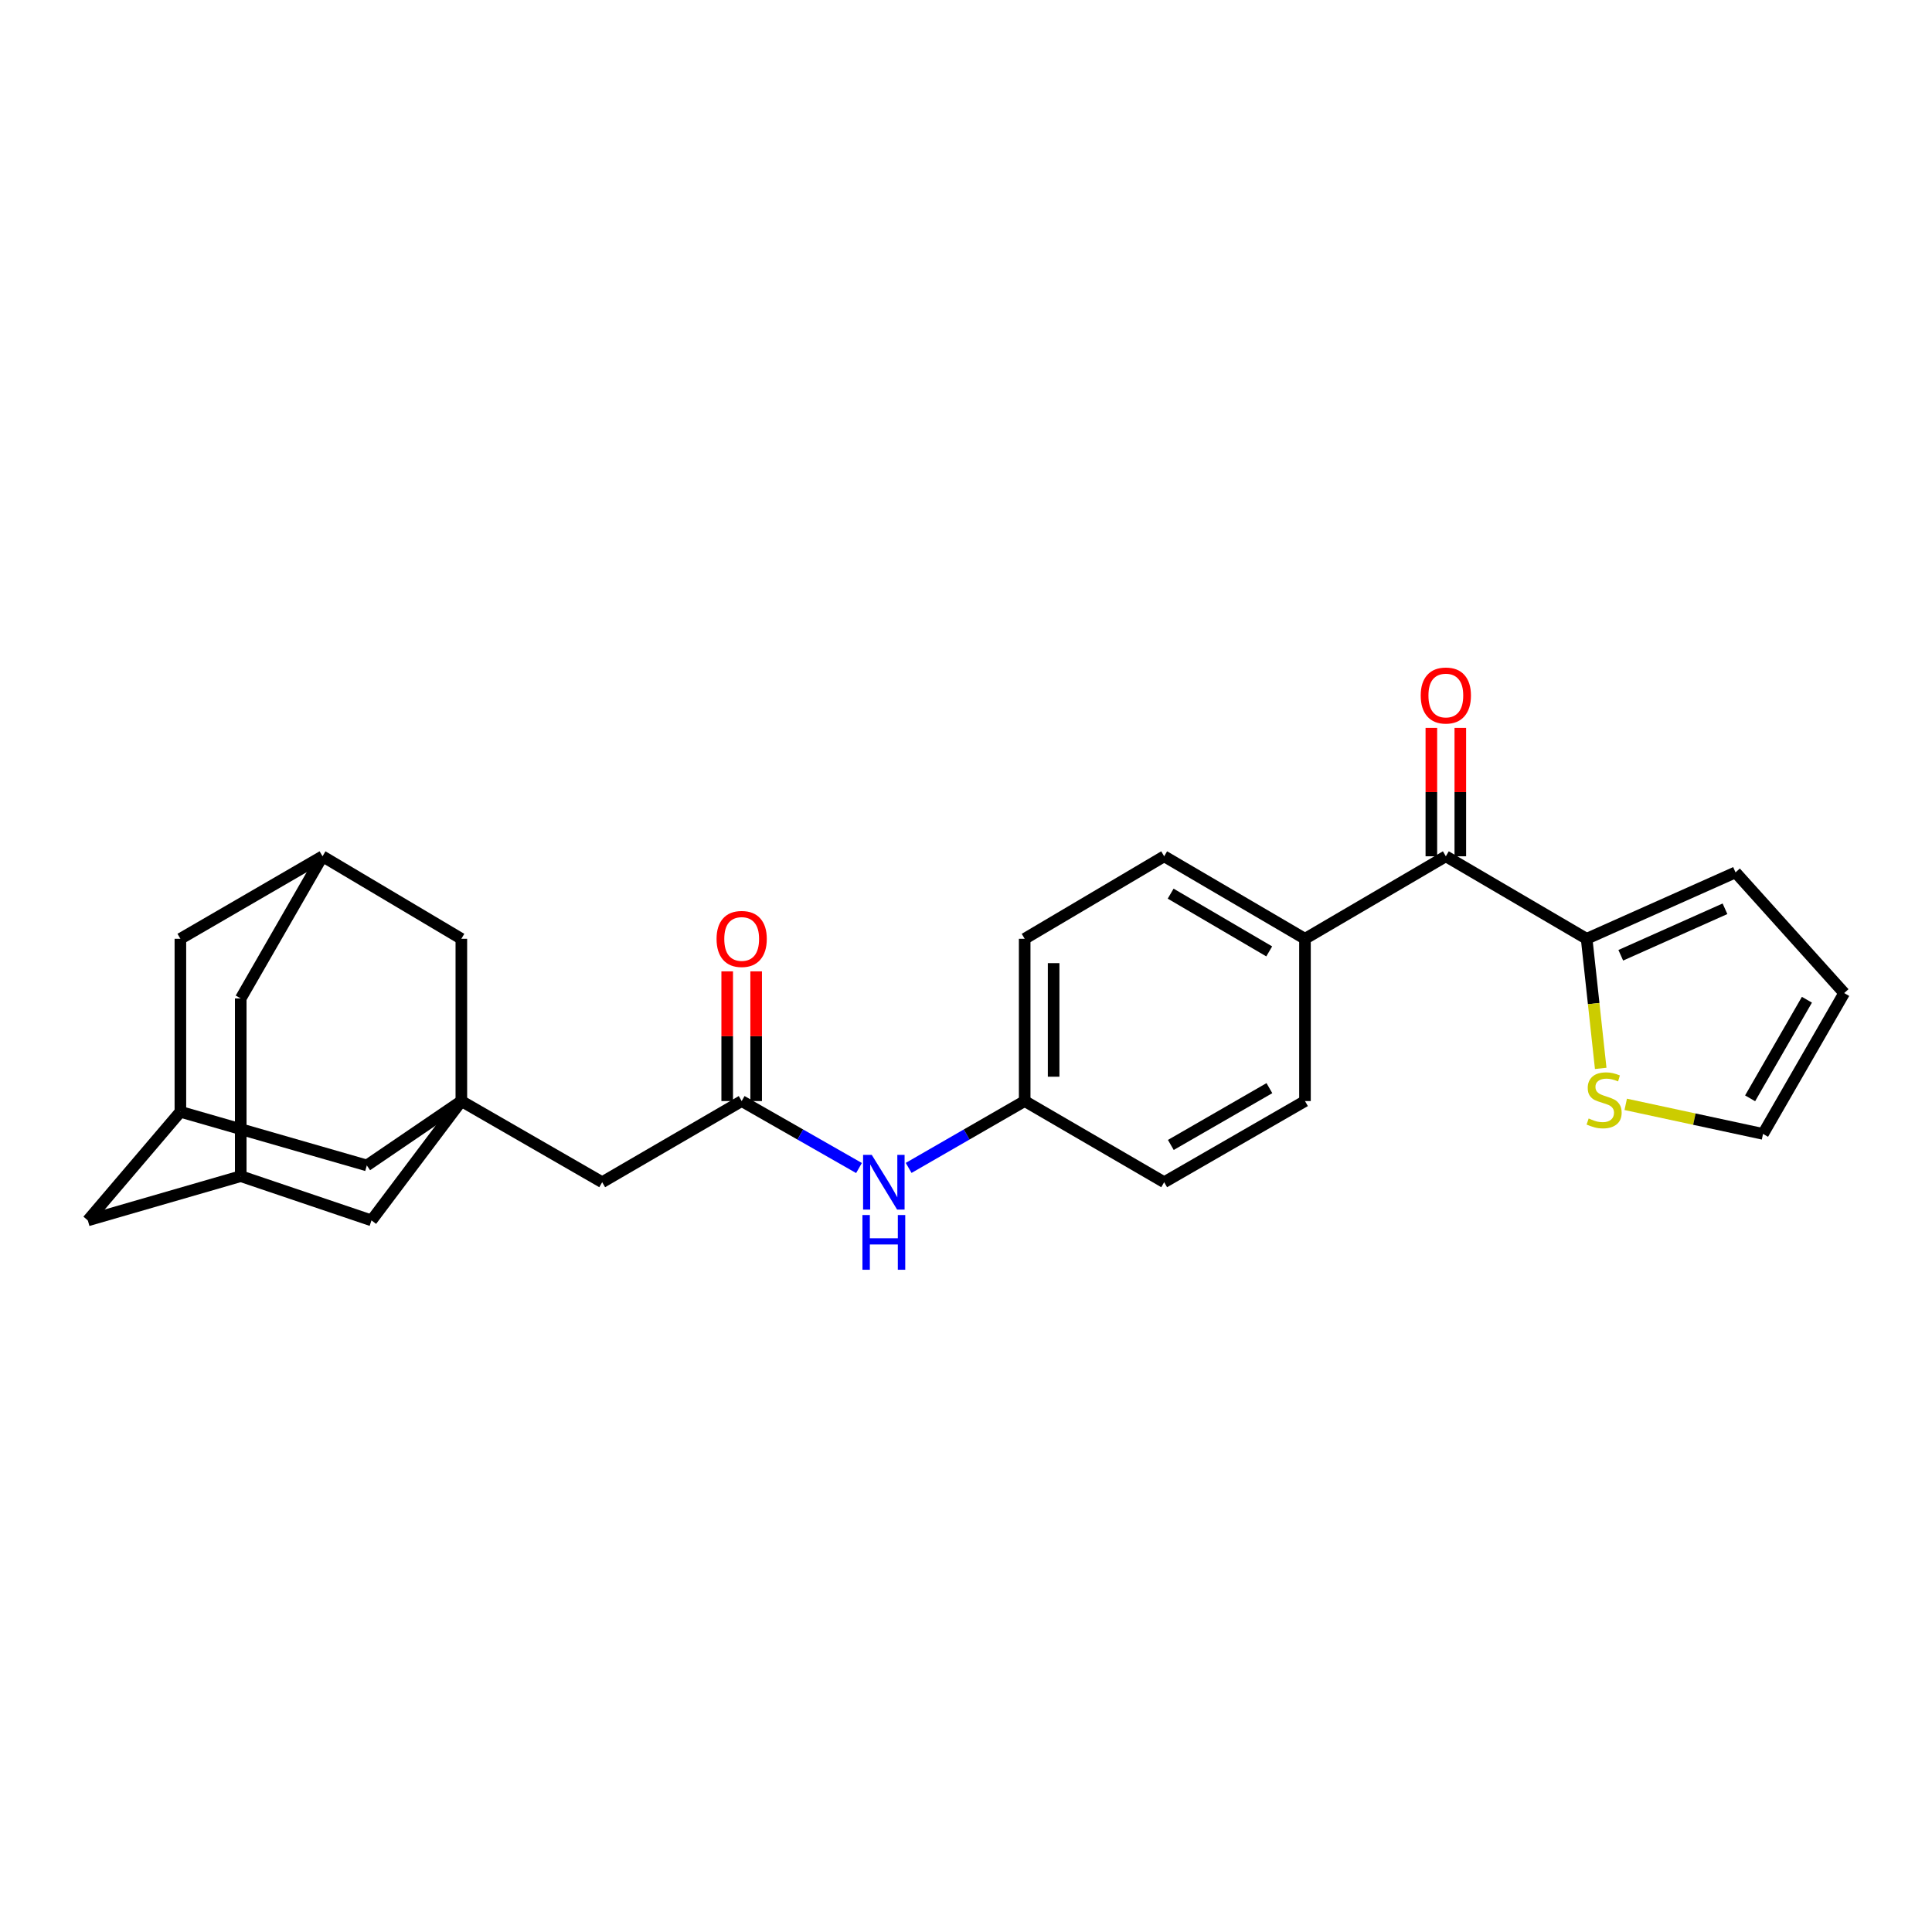 <?xml version='1.0' encoding='iso-8859-1'?>
<svg version='1.1' baseProfile='full'
              xmlns='http://www.w3.org/2000/svg'
                      xmlns:rdkit='http://www.rdkit.org/xml'
                      xmlns:xlink='http://www.w3.org/1999/xlink'
                  xml:space='preserve'
width='1000px' height='1000px' viewBox='0 0 1000 1000'>
<!-- END OF HEADER -->
<rect style='opacity:1.0;fill:#FFFFFF;stroke:none' width='1000' height='1000' x='0' y='0'> </rect>
<path class='bond-9' d='M 238.792,569.906 L 311.691,611.908' style='fill:none;fill-rule:evenodd;stroke:#000000;stroke-width:6px;stroke-linecap:butt;stroke-linejoin:miter;stroke-opacity:1' />
<path class='bond-11' d='M 238.792,569.906 L 238.792,485.917' style='fill:none;fill-rule:evenodd;stroke:#000000;stroke-width:6px;stroke-linecap:butt;stroke-linejoin:miter;stroke-opacity:1' />
<path class='bond-12' d='M 238.792,569.906 L 189.862,603.225' style='fill:none;fill-rule:evenodd;stroke:#000000;stroke-width:6px;stroke-linecap:butt;stroke-linejoin:miter;stroke-opacity:1' />
<path class='bond-13' d='M 238.792,569.906 L 192.285,631.682' style='fill:none;fill-rule:evenodd;stroke:#000000;stroke-width:6px;stroke-linecap:butt;stroke-linejoin:miter;stroke-opacity:1' />
<path class='bond-0' d='M 821.244,485.917 L 748.362,443.215' style='fill:none;fill-rule:evenodd;stroke:#000000;stroke-width:6px;stroke-linecap:butt;stroke-linejoin:miter;stroke-opacity:1' />
<path class='bond-3' d='M 821.244,485.917 L 824.885,519.454' style='fill:none;fill-rule:evenodd;stroke:#000000;stroke-width:6px;stroke-linecap:butt;stroke-linejoin:miter;stroke-opacity:1' />
<path class='bond-3' d='M 824.885,519.454 L 828.525,552.992' style='fill:none;fill-rule:evenodd;stroke:#CCCC00;stroke-width:6px;stroke-linecap:butt;stroke-linejoin:miter;stroke-opacity:1' />
<path class='bond-10' d='M 821.244,485.917 L 898.306,451.54' style='fill:none;fill-rule:evenodd;stroke:#000000;stroke-width:6px;stroke-linecap:butt;stroke-linejoin:miter;stroke-opacity:1' />
<path class='bond-10' d='M 838.908,494.447 L 892.852,470.383' style='fill:none;fill-rule:evenodd;stroke:#000000;stroke-width:6px;stroke-linecap:butt;stroke-linejoin:miter;stroke-opacity:1' />
<path class='bond-1' d='M 748.362,443.215 L 675.454,485.917' style='fill:none;fill-rule:evenodd;stroke:#000000;stroke-width:6px;stroke-linecap:butt;stroke-linejoin:miter;stroke-opacity:1' />
<path class='bond-15' d='M 755.855,443.215 L 755.855,409.987' style='fill:none;fill-rule:evenodd;stroke:#000000;stroke-width:6px;stroke-linecap:butt;stroke-linejoin:miter;stroke-opacity:1' />
<path class='bond-15' d='M 755.855,409.987 L 755.855,376.759' style='fill:none;fill-rule:evenodd;stroke:#FF0000;stroke-width:6px;stroke-linecap:butt;stroke-linejoin:miter;stroke-opacity:1' />
<path class='bond-15' d='M 740.868,443.215 L 740.868,409.987' style='fill:none;fill-rule:evenodd;stroke:#000000;stroke-width:6px;stroke-linecap:butt;stroke-linejoin:miter;stroke-opacity:1' />
<path class='bond-15' d='M 740.868,409.987 L 740.868,376.759' style='fill:none;fill-rule:evenodd;stroke:#FF0000;stroke-width:6px;stroke-linecap:butt;stroke-linejoin:miter;stroke-opacity:1' />
<path class='bond-2' d='M 383.891,569.906 L 311.691,611.908' style='fill:none;fill-rule:evenodd;stroke:#000000;stroke-width:6px;stroke-linecap:butt;stroke-linejoin:miter;stroke-opacity:1' />
<path class='bond-4' d='M 383.891,569.906 L 414.253,587.237' style='fill:none;fill-rule:evenodd;stroke:#000000;stroke-width:6px;stroke-linecap:butt;stroke-linejoin:miter;stroke-opacity:1' />
<path class='bond-4' d='M 414.253,587.237 L 444.615,604.569' style='fill:none;fill-rule:evenodd;stroke:#0000FF;stroke-width:6px;stroke-linecap:butt;stroke-linejoin:miter;stroke-opacity:1' />
<path class='bond-16' d='M 391.384,569.906 L 391.384,536.341' style='fill:none;fill-rule:evenodd;stroke:#000000;stroke-width:6px;stroke-linecap:butt;stroke-linejoin:miter;stroke-opacity:1' />
<path class='bond-16' d='M 391.384,536.341 L 391.384,502.777' style='fill:none;fill-rule:evenodd;stroke:#FF0000;stroke-width:6px;stroke-linecap:butt;stroke-linejoin:miter;stroke-opacity:1' />
<path class='bond-16' d='M 376.398,569.906 L 376.398,536.341' style='fill:none;fill-rule:evenodd;stroke:#000000;stroke-width:6px;stroke-linecap:butt;stroke-linejoin:miter;stroke-opacity:1' />
<path class='bond-16' d='M 376.398,536.341 L 376.398,502.777' style='fill:none;fill-rule:evenodd;stroke:#FF0000;stroke-width:6px;stroke-linecap:butt;stroke-linejoin:miter;stroke-opacity:1' />
<path class='bond-14' d='M 841.469,571.613 L 877.006,579.26' style='fill:none;fill-rule:evenodd;stroke:#CCCC00;stroke-width:6px;stroke-linecap:butt;stroke-linejoin:miter;stroke-opacity:1' />
<path class='bond-14' d='M 877.006,579.26 L 912.543,586.907' style='fill:none;fill-rule:evenodd;stroke:#000000;stroke-width:6px;stroke-linecap:butt;stroke-linejoin:miter;stroke-opacity:1' />
<path class='bond-23' d='M 470.316,604.508 L 500.344,587.207' style='fill:none;fill-rule:evenodd;stroke:#0000FF;stroke-width:6px;stroke-linecap:butt;stroke-linejoin:miter;stroke-opacity:1' />
<path class='bond-23' d='M 500.344,587.207 L 530.372,569.906' style='fill:none;fill-rule:evenodd;stroke:#000000;stroke-width:6px;stroke-linecap:butt;stroke-linejoin:miter;stroke-opacity:1' />
<path class='bond-5' d='M 93.368,575.459 L 189.862,603.225' style='fill:none;fill-rule:evenodd;stroke:#000000;stroke-width:6px;stroke-linecap:butt;stroke-linejoin:miter;stroke-opacity:1' />
<path class='bond-20' d='M 93.368,575.459 L 93.368,485.917' style='fill:none;fill-rule:evenodd;stroke:#000000;stroke-width:6px;stroke-linecap:butt;stroke-linejoin:miter;stroke-opacity:1' />
<path class='bond-26' d='M 93.368,575.459 L 45.455,631.682' style='fill:none;fill-rule:evenodd;stroke:#000000;stroke-width:6px;stroke-linecap:butt;stroke-linejoin:miter;stroke-opacity:1' />
<path class='bond-6' d='M 124.606,608.778 L 192.285,631.682' style='fill:none;fill-rule:evenodd;stroke:#000000;stroke-width:6px;stroke-linecap:butt;stroke-linejoin:miter;stroke-opacity:1' />
<path class='bond-18' d='M 124.606,608.778 L 124.606,516.797' style='fill:none;fill-rule:evenodd;stroke:#000000;stroke-width:6px;stroke-linecap:butt;stroke-linejoin:miter;stroke-opacity:1' />
<path class='bond-19' d='M 124.606,608.778 L 45.455,631.682' style='fill:none;fill-rule:evenodd;stroke:#000000;stroke-width:6px;stroke-linecap:butt;stroke-linejoin:miter;stroke-opacity:1' />
<path class='bond-7' d='M 166.934,443.215 L 238.792,485.917' style='fill:none;fill-rule:evenodd;stroke:#000000;stroke-width:6px;stroke-linecap:butt;stroke-linejoin:miter;stroke-opacity:1' />
<path class='bond-27' d='M 166.934,443.215 L 124.606,516.797' style='fill:none;fill-rule:evenodd;stroke:#000000;stroke-width:6px;stroke-linecap:butt;stroke-linejoin:miter;stroke-opacity:1' />
<path class='bond-28' d='M 166.934,443.215 L 93.368,485.917' style='fill:none;fill-rule:evenodd;stroke:#000000;stroke-width:6px;stroke-linecap:butt;stroke-linejoin:miter;stroke-opacity:1' />
<path class='bond-8' d='M 675.454,485.917 L 602.572,443.215' style='fill:none;fill-rule:evenodd;stroke:#000000;stroke-width:6px;stroke-linecap:butt;stroke-linejoin:miter;stroke-opacity:1' />
<path class='bond-8' d='M 656.946,492.442 L 605.928,462.55' style='fill:none;fill-rule:evenodd;stroke:#000000;stroke-width:6px;stroke-linecap:butt;stroke-linejoin:miter;stroke-opacity:1' />
<path class='bond-29' d='M 675.454,485.917 L 675.454,569.906' style='fill:none;fill-rule:evenodd;stroke:#000000;stroke-width:6px;stroke-linecap:butt;stroke-linejoin:miter;stroke-opacity:1' />
<path class='bond-17' d='M 898.306,451.54 L 954.545,514.008' style='fill:none;fill-rule:evenodd;stroke:#000000;stroke-width:6px;stroke-linecap:butt;stroke-linejoin:miter;stroke-opacity:1' />
<path class='bond-30' d='M 912.543,586.907 L 954.545,514.008' style='fill:none;fill-rule:evenodd;stroke:#000000;stroke-width:6px;stroke-linecap:butt;stroke-linejoin:miter;stroke-opacity:1' />
<path class='bond-30' d='M 905.858,568.49 L 935.26,517.461' style='fill:none;fill-rule:evenodd;stroke:#000000;stroke-width:6px;stroke-linecap:butt;stroke-linejoin:miter;stroke-opacity:1' />
<path class='bond-21' d='M 675.454,569.906 L 602.572,611.908' style='fill:none;fill-rule:evenodd;stroke:#000000;stroke-width:6px;stroke-linecap:butt;stroke-linejoin:miter;stroke-opacity:1' />
<path class='bond-21' d='M 657.039,563.222 L 606.021,592.624' style='fill:none;fill-rule:evenodd;stroke:#000000;stroke-width:6px;stroke-linecap:butt;stroke-linejoin:miter;stroke-opacity:1' />
<path class='bond-22' d='M 602.572,443.215 L 530.372,485.917' style='fill:none;fill-rule:evenodd;stroke:#000000;stroke-width:6px;stroke-linecap:butt;stroke-linejoin:miter;stroke-opacity:1' />
<path class='bond-24' d='M 530.372,569.906 L 602.572,611.908' style='fill:none;fill-rule:evenodd;stroke:#000000;stroke-width:6px;stroke-linecap:butt;stroke-linejoin:miter;stroke-opacity:1' />
<path class='bond-25' d='M 530.372,569.906 L 530.372,485.917' style='fill:none;fill-rule:evenodd;stroke:#000000;stroke-width:6px;stroke-linecap:butt;stroke-linejoin:miter;stroke-opacity:1' />
<path class='bond-25' d='M 545.358,557.307 L 545.358,498.515' style='fill:none;fill-rule:evenodd;stroke:#000000;stroke-width:6px;stroke-linecap:butt;stroke-linejoin:miter;stroke-opacity:1' />
<path  class='atom-4' d='M 822.286 578.926
Q 822.606 579.046, 823.926 579.606
Q 825.246 580.166, 826.686 580.526
Q 828.166 580.846, 829.606 580.846
Q 832.286 580.846, 833.846 579.566
Q 835.406 578.246, 835.406 575.966
Q 835.406 574.406, 834.606 573.446
Q 833.846 572.486, 832.646 571.966
Q 831.446 571.446, 829.446 570.846
Q 826.926 570.086, 825.406 569.366
Q 823.926 568.646, 822.846 567.126
Q 821.806 565.606, 821.806 563.046
Q 821.806 559.486, 824.206 557.286
Q 826.646 555.086, 831.446 555.086
Q 834.726 555.086, 838.446 556.646
L 837.526 559.726
Q 834.126 558.326, 831.566 558.326
Q 828.806 558.326, 827.286 559.486
Q 825.766 560.606, 825.806 562.566
Q 825.806 564.086, 826.566 565.006
Q 827.366 565.926, 828.486 566.446
Q 829.646 566.966, 831.566 567.566
Q 834.126 568.366, 835.646 569.166
Q 837.166 569.966, 838.246 571.606
Q 839.366 573.206, 839.366 575.966
Q 839.366 579.886, 836.726 582.006
Q 834.126 584.086, 829.766 584.086
Q 827.246 584.086, 825.326 583.526
Q 823.446 583.006, 821.206 582.086
L 822.286 578.926
' fill='#CCCC00'/>
<path  class='atom-5' d='M 451.213 597.748
L 460.493 612.748
Q 461.413 614.228, 462.893 616.908
Q 464.373 619.588, 464.453 619.748
L 464.453 597.748
L 468.213 597.748
L 468.213 626.068
L 464.333 626.068
L 454.373 609.668
Q 453.213 607.748, 451.973 605.548
Q 450.773 603.348, 450.413 602.668
L 450.413 626.068
L 446.733 626.068
L 446.733 597.748
L 451.213 597.748
' fill='#0000FF'/>
<path  class='atom-5' d='M 446.393 628.9
L 450.233 628.9
L 450.233 640.94
L 464.713 640.94
L 464.713 628.9
L 468.553 628.9
L 468.553 657.22
L 464.713 657.22
L 464.713 644.14
L 450.233 644.14
L 450.233 657.22
L 446.393 657.22
L 446.393 628.9
' fill='#0000FF'/>
<path  class='atom-16' d='M 735.362 359.997
Q 735.362 353.197, 738.722 349.397
Q 742.082 345.597, 748.362 345.597
Q 754.642 345.597, 758.002 349.397
Q 761.362 353.197, 761.362 359.997
Q 761.362 366.877, 757.962 370.797
Q 754.562 374.677, 748.362 374.677
Q 742.122 374.677, 738.722 370.797
Q 735.362 366.917, 735.362 359.997
M 748.362 371.477
Q 752.682 371.477, 755.002 368.597
Q 757.362 365.677, 757.362 359.997
Q 757.362 354.437, 755.002 351.637
Q 752.682 348.797, 748.362 348.797
Q 744.042 348.797, 741.682 351.597
Q 739.362 354.397, 739.362 359.997
Q 739.362 365.717, 741.682 368.597
Q 744.042 371.477, 748.362 371.477
' fill='#FF0000'/>
<path  class='atom-17' d='M 370.891 485.997
Q 370.891 479.197, 374.251 475.397
Q 377.611 471.597, 383.891 471.597
Q 390.171 471.597, 393.531 475.397
Q 396.891 479.197, 396.891 485.997
Q 396.891 492.877, 393.491 496.797
Q 390.091 500.677, 383.891 500.677
Q 377.651 500.677, 374.251 496.797
Q 370.891 492.917, 370.891 485.997
M 383.891 497.477
Q 388.211 497.477, 390.531 494.597
Q 392.891 491.677, 392.891 485.997
Q 392.891 480.437, 390.531 477.637
Q 388.211 474.797, 383.891 474.797
Q 379.571 474.797, 377.211 477.597
Q 374.891 480.397, 374.891 485.997
Q 374.891 491.717, 377.211 494.597
Q 379.571 497.477, 383.891 497.477
' fill='#FF0000'/>
</svg>
